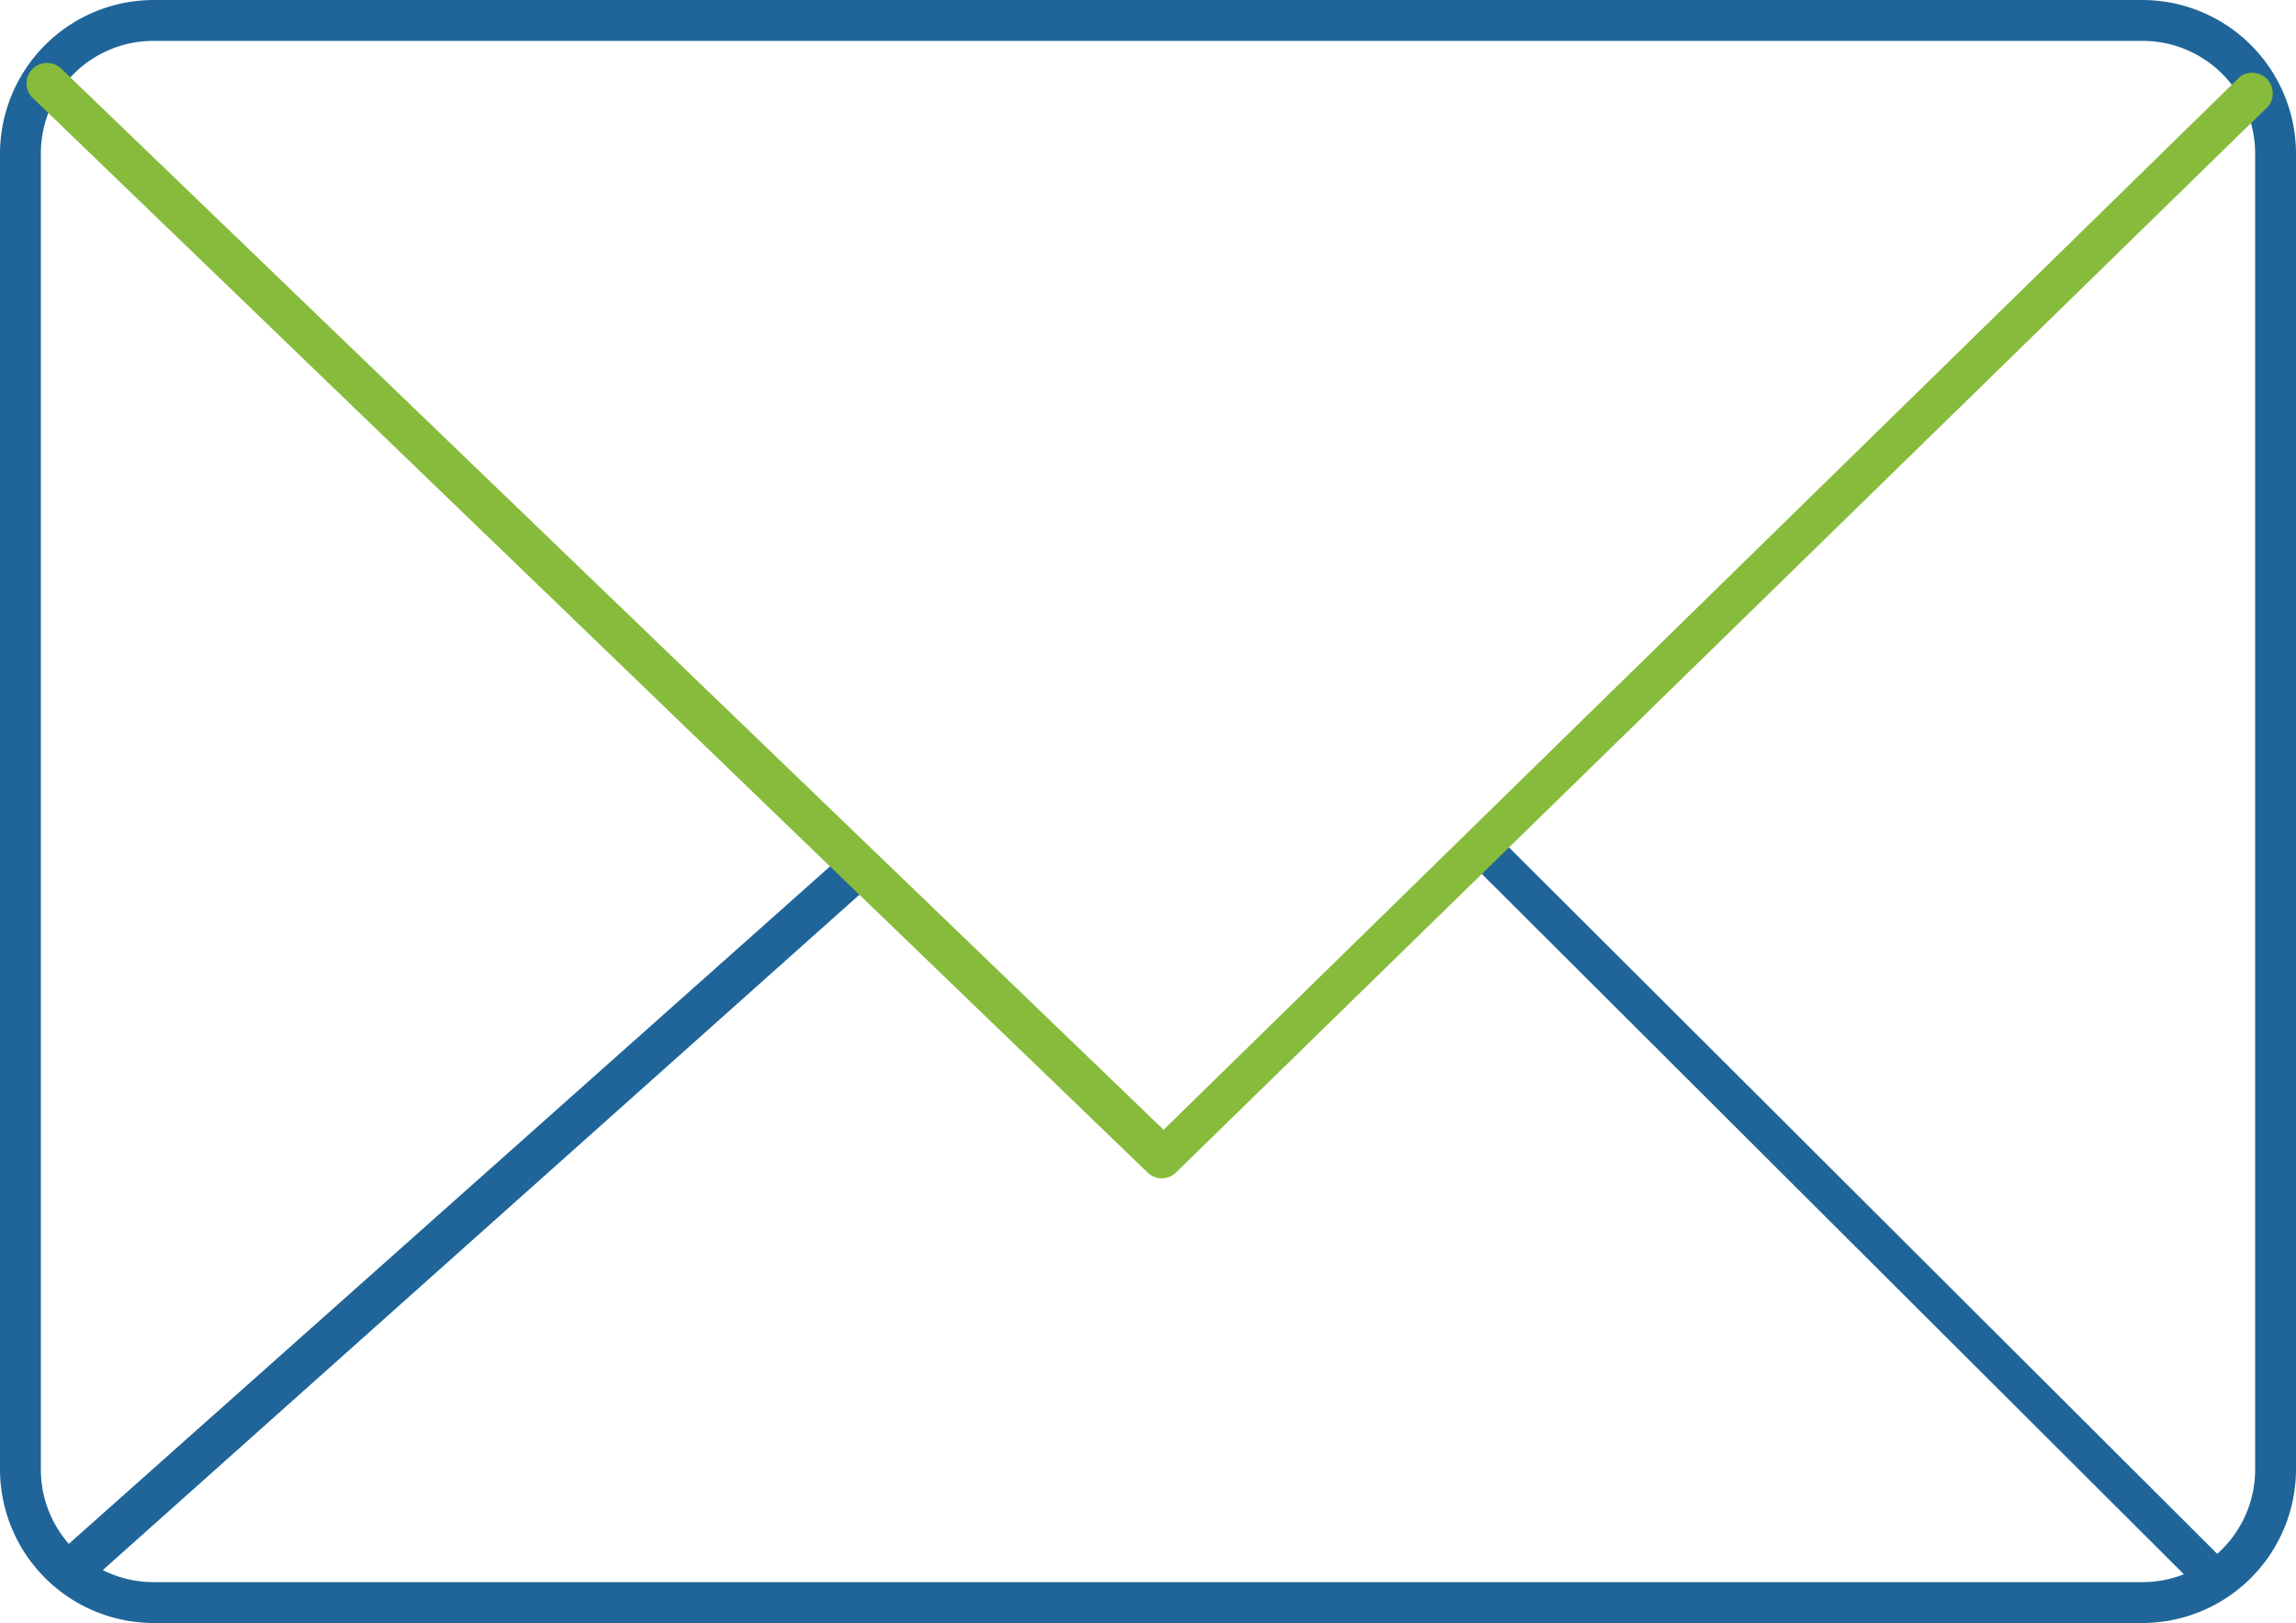<?xml version="1.0" encoding="UTF-8"?> <svg xmlns="http://www.w3.org/2000/svg" id="Capa_1" data-name="Capa 1" viewBox="0 0 50 35.34"><defs><style>.cls-1{fill:#1f6599;}.cls-2{fill:#87bb3b;}</style></defs><title>icono-sobre-correo</title><path class="cls-1" d="M47.1,43.58H3.78A3.35,3.35,0,0,1,.44,40.24V11.58A3.35,3.35,0,0,1,3.78,8.24H47.1a3.35,3.35,0,0,1,3.34,3.34V40.24A3.35,3.35,0,0,1,47.1,43.58ZM3.78,9.13a2.45,2.45,0,0,0-2.45,2.45V40.24a2.45,2.45,0,0,0,2.45,2.45H47.1a2.45,2.45,0,0,0,2.45-2.45V11.58A2.45,2.45,0,0,0,47.1,9.13Z" transform="translate(-0.44 -8.24)"></path><path class="cls-1" d="M2,42.84a.45.45,0,0,1-.29-.78L18.87,26.79a.44.44,0,1,1,.59.66L2.34,42.73A.48.48,0,0,1,2,42.84Z" transform="translate(-0.44 -8.24)"></path><path class="cls-1" d="M48.46,42.82a.39.39,0,0,1-.28-.12L32.53,27.09a.45.45,0,0,1,0-.6.4.4,0,0,1,.57,0L48.74,42.09a.43.43,0,0,1,0,.6A.37.37,0,0,1,48.46,42.82Z" transform="translate(-0.44 -8.24)"></path><path class="cls-2" d="M25.74,33.9a.48.48,0,0,1-.31-.13L1.15,10.37a.44.44,0,0,1,0-.63.45.45,0,0,1,.63,0l24,23.1L49.22,9.91a.45.45,0,0,1,.62.64L26.05,33.77A.48.48,0,0,1,25.74,33.9Z" transform="translate(-0.44 -8.24)"></path></svg> 
